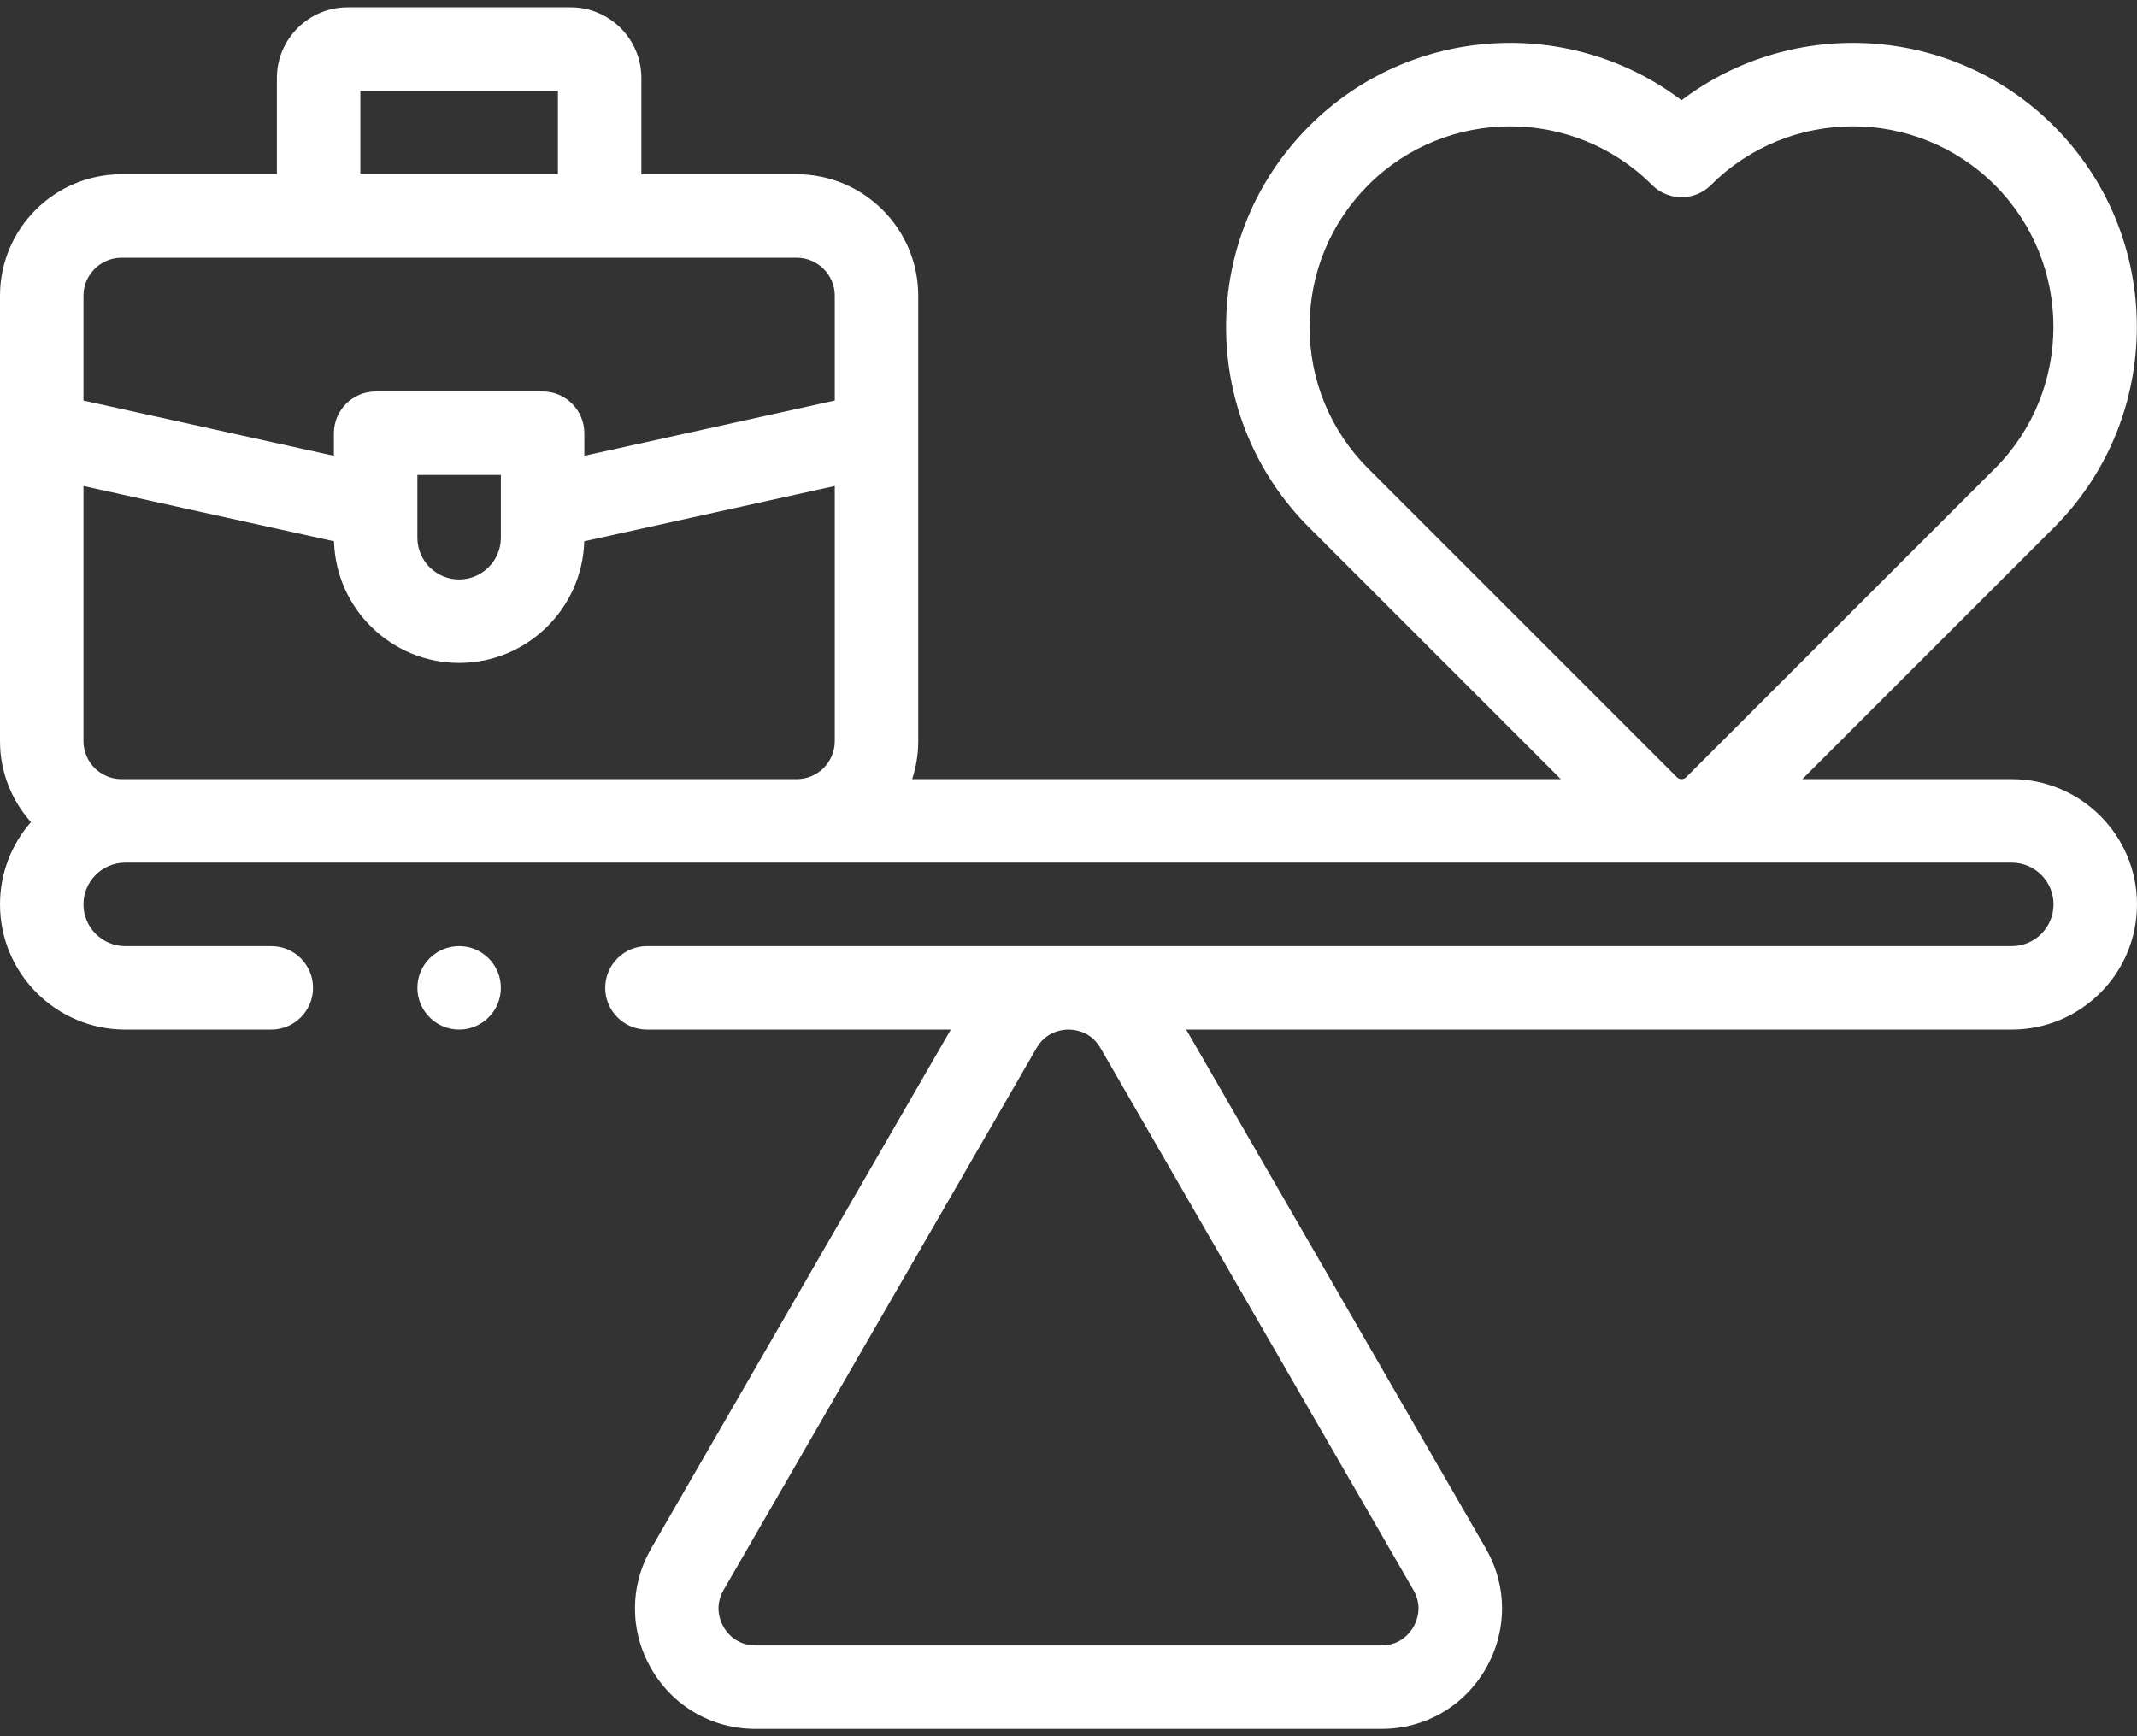 <svg width="64" height="52" viewBox="0 0 64 52" fill="none" xmlns="http://www.w3.org/2000/svg">
<rect x="0" y="0" width="64" height="52" fill="#333333" stroke="none"/>
<path d="M60.25 23.336H53.977L61.508 15.805C64.825 12.488 64.825 7.09 61.508 3.773C58.471 0.736 53.691 0.479 50.36 3.002C47.028 0.479 42.248 0.736 39.212 3.773C37.605 5.38 36.72 7.516 36.72 9.789C36.72 12.061 37.605 14.198 39.212 15.805L46.743 23.336H27.317C27.435 22.978 27.5 22.595 27.5 22.198V8.858C27.5 6.851 25.868 5.219 23.861 5.219H19.208V2.337C19.208 1.169 18.258 0.219 17.09 0.219H10.41C9.242 0.219 8.292 1.169 8.292 2.337V5.219H3.639C1.632 5.219 0 6.851 0 8.858V22.197C0 23.127 0.351 23.977 0.928 24.621C0.351 25.28 0 26.143 0 27.086C0 29.154 1.682 30.836 3.75 30.836H8.125C8.815 30.836 9.375 30.276 9.375 29.586C9.375 28.895 8.815 28.336 8.125 28.336H3.75C3.061 28.336 2.5 27.775 2.5 27.086C2.5 26.397 3.061 25.836 3.75 25.836H23.861H60.25C60.939 25.836 61.5 26.397 61.5 27.086C61.5 27.775 60.939 28.336 60.25 28.336H19.375C18.685 28.336 18.125 28.895 18.125 29.586C18.125 30.276 18.685 30.836 19.375 30.836H28.475L19.505 46.372C18.853 47.501 18.853 48.849 19.505 49.978C20.157 51.107 21.324 51.781 22.628 51.781H41.372C42.676 51.781 43.843 51.107 44.495 49.978C45.147 48.849 45.147 47.501 44.495 46.372L35.525 30.836H60.25C62.318 30.836 64 29.154 64 27.086C64 25.018 62.318 23.336 60.25 23.336ZM39.22 9.789C39.22 8.184 39.845 6.675 40.979 5.54C42.151 4.369 43.689 3.784 45.228 3.784C46.766 3.784 48.305 4.369 49.476 5.54C49.964 6.029 50.755 6.029 51.244 5.54C53.586 3.198 57.398 3.198 59.74 5.54C62.083 7.883 62.083 11.694 59.74 14.037L50.499 23.278C50.422 23.355 50.297 23.355 50.221 23.278L40.979 14.037C39.844 12.902 39.22 11.393 39.22 9.789ZM10.792 2.719H16.708V5.219H10.792V2.719ZM3.639 7.719H23.861C24.489 7.719 25 8.23 25 8.858V11.996L17.5 13.651V12.975C17.5 12.284 16.94 11.725 16.25 11.725H11.25C10.56 11.725 10 12.284 10 12.975V13.651L2.5 11.996V8.858C2.5 8.23 3.011 7.719 3.639 7.719ZM12.5 15.228C12.5 15.226 12.5 15.223 12.5 15.221V14.225H15V15.221V15.228V16.105C15 16.794 14.439 17.355 13.75 17.355C13.061 17.355 12.5 16.794 12.5 16.105V15.228ZM3.75 23.336H3.639C3.011 23.336 2.5 22.825 2.5 22.197V14.556L10.003 16.212C10.06 18.23 11.718 19.855 13.75 19.855C15.782 19.855 17.44 18.23 17.497 16.212L25 14.556V22.197C25 22.825 24.489 23.336 23.861 23.336L3.75 23.336ZM32.958 31.389L42.33 47.622C42.618 48.121 42.426 48.562 42.33 48.728C42.234 48.894 41.949 49.281 41.373 49.281H22.628C22.051 49.281 21.766 48.894 21.67 48.728C21.574 48.562 21.382 48.121 21.67 47.622L31.042 31.389C31.331 30.89 31.808 30.836 32 30.836C32.192 30.836 32.669 30.89 32.958 31.389Z" fill="white"/>
<path d="M13.75 30.836C14.44 30.836 15 30.276 15 29.586C15 28.895 14.44 28.336 13.75 28.336C13.06 28.336 12.5 28.895 12.5 29.586C12.5 30.276 13.06 30.836 13.75 30.836Z" fill="white"/>
</svg>
